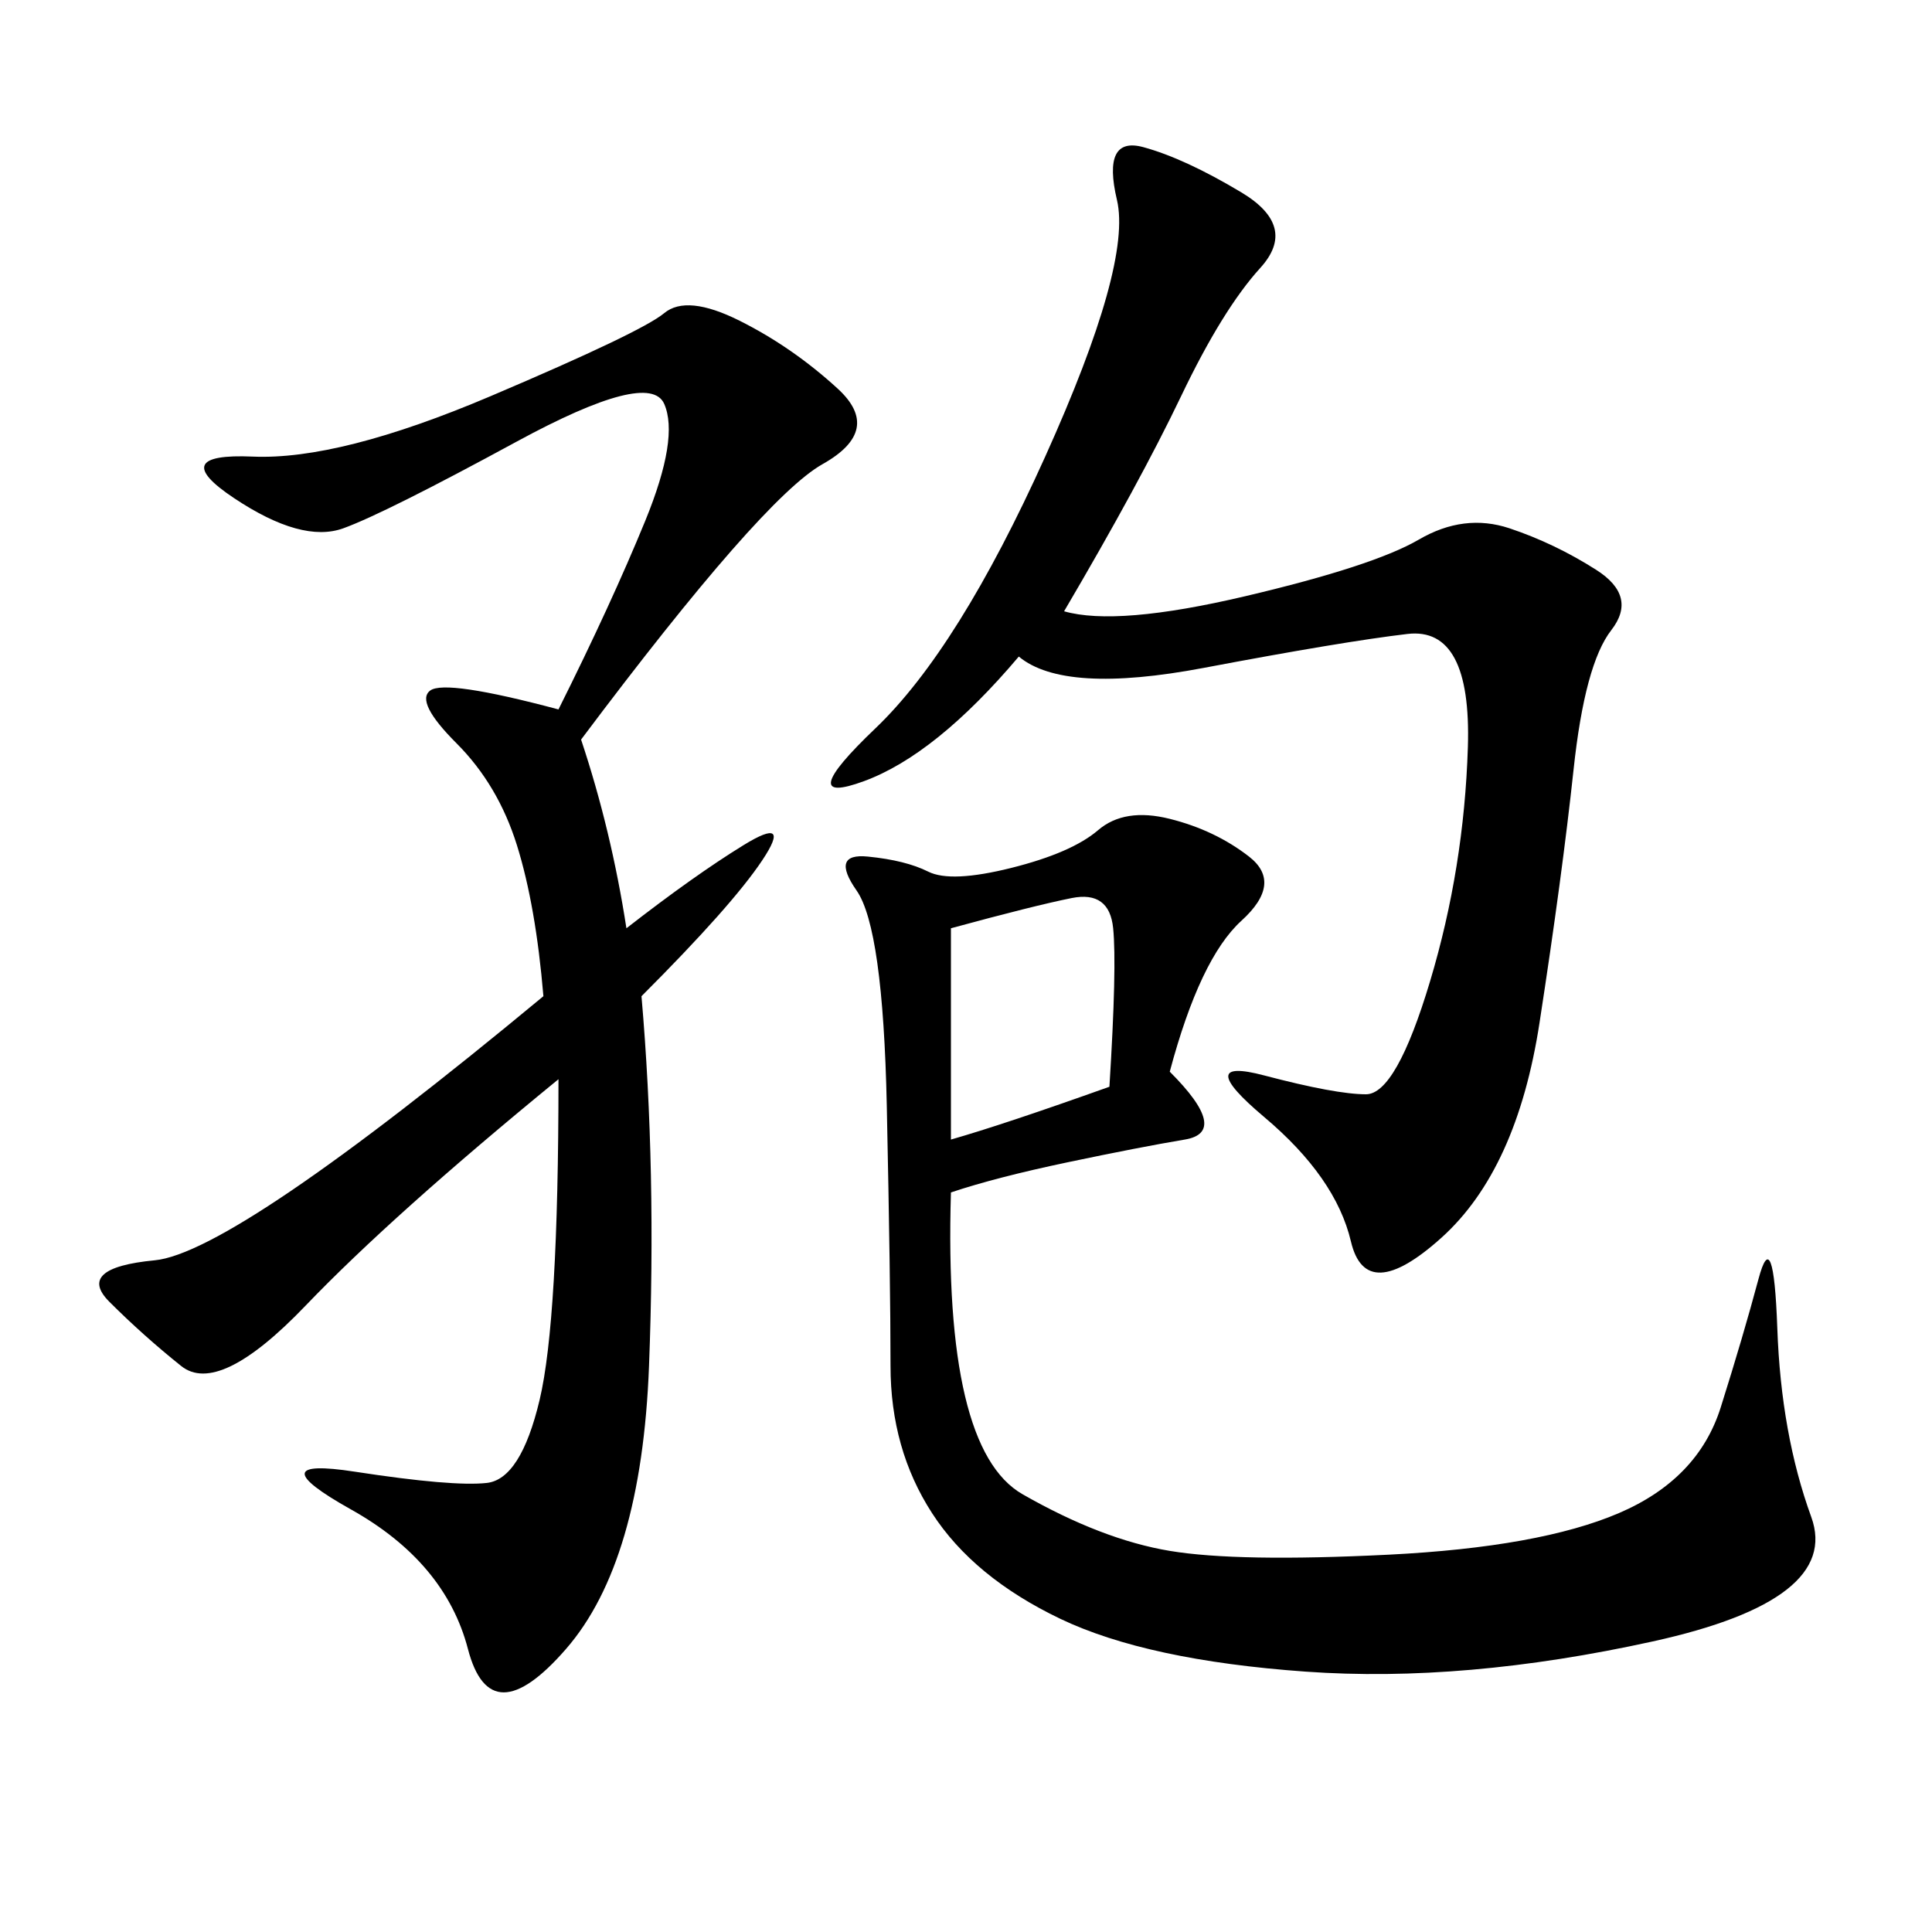 <svg xmlns="http://www.w3.org/2000/svg" xmlns:xlink="http://www.w3.org/1999/xlink" width="300" height="300"><path d="M90.23 114.84Q94.92 128.91 97.27 144.14L97.27 144.14Q107.81 135.94 115.43 131.25Q123.05 126.56 118.36 133.59Q113.67 140.63 99.61 154.69L99.61 154.69Q101.95 181.64 100.78 212.11Q99.61 242.58 87.89 256.05Q76.17 269.53 72.66 256.05Q69.14 242.58 54.49 234.38Q39.84 226.17 55.08 228.52Q70.31 230.86 75.59 230.27Q80.86 229.69 83.79 217.38Q86.72 205.08 86.72 167.58L86.72 167.58Q60.94 188.67 47.46 202.73Q33.98 216.80 28.13 212.11Q22.27 207.42 16.99 202.15Q11.72 196.88 24.02 195.70Q36.33 194.53 84.38 154.69L84.38 154.69Q83.20 140.63 80.27 131.25Q77.34 121.88 70.90 115.43Q64.45 108.98 66.80 107.23Q69.14 105.47 86.72 110.16L86.72 110.16Q94.92 93.75 100.20 80.86Q105.47 67.97 103.13 62.70Q100.78 57.42 80.27 68.55Q59.77 79.69 53.32 82.03Q46.88 84.38 36.33 77.34Q25.78 70.31 39.26 70.90Q52.73 71.48 76.17 61.52Q99.61 51.56 103.13 48.63Q106.64 45.70 114.84 49.80Q123.05 53.91 130.08 60.35Q137.11 66.80 127.73 72.07Q118.36 77.34 90.23 114.84L90.23 114.84ZM181.64 166.41Q191.02 175.78 183.98 176.95Q176.95 178.13 165.82 180.47Q154.69 182.81 147.66 185.16L147.66 185.16Q146.48 225 158.79 232.03Q171.09 239.06 181.64 240.82Q192.19 242.58 215.63 241.41Q239.06 240.23 251.37 234.96Q263.67 229.69 267.19 218.55Q270.70 207.42 273.05 198.63Q275.39 189.84 275.98 206.25Q276.56 222.66 281.25 235.55Q285.94 248.44 256.64 254.88Q227.34 261.33 202.73 259.57Q178.13 257.81 164.65 251.37Q151.17 244.92 144.73 234.96Q138.28 225 138.28 212.11L138.28 212.11Q138.28 199.22 137.70 171.68Q137.11 144.14 133.01 138.28Q128.91 132.42 134.77 133.01Q140.63 133.59 144.14 135.35Q147.66 137.11 157.03 134.77Q166.41 132.42 170.51 128.91Q174.61 125.39 181.64 127.15Q188.67 128.91 193.95 133.01Q199.22 137.11 192.77 142.97Q186.33 148.83 181.64 166.41L181.64 166.41ZM165.23 94.92Q173.44 97.27 193.36 92.58Q213.28 87.89 220.31 83.79Q227.34 79.69 234.38 82.03Q241.41 84.38 247.85 88.48Q254.30 92.58 250.20 97.85Q246.09 103.13 244.34 119.53Q242.58 135.94 239.06 158.79Q235.55 181.64 223.83 192.19Q212.11 202.73 209.77 192.77Q207.42 182.81 196.29 173.44Q185.16 164.06 196.29 166.99Q207.42 169.92 212.11 169.92L212.11 169.92Q216.80 169.92 222.07 152.34Q227.34 134.77 227.93 116.02Q228.52 97.27 218.55 98.44Q208.59 99.61 186.91 103.71Q165.23 107.81 158.20 101.95L158.20 101.95Q145.31 117.19 134.18 121.29Q123.05 125.39 135.94 113.09Q148.83 100.78 162.30 70.90Q175.78 41.02 173.44 31.05Q171.09 21.09 177.54 22.85Q183.98 24.61 192.77 29.88Q201.56 35.16 195.70 41.60Q189.84 48.05 183.40 61.52Q176.95 75 165.23 94.92L165.23 94.92ZM172.27 168.75Q173.44 150 172.85 144.14Q172.27 138.28 166.41 139.45Q160.55 140.63 147.66 144.14L147.66 144.14L147.66 176.95Q155.86 174.61 172.27 168.75L172.27 168.75Z"/></svg>